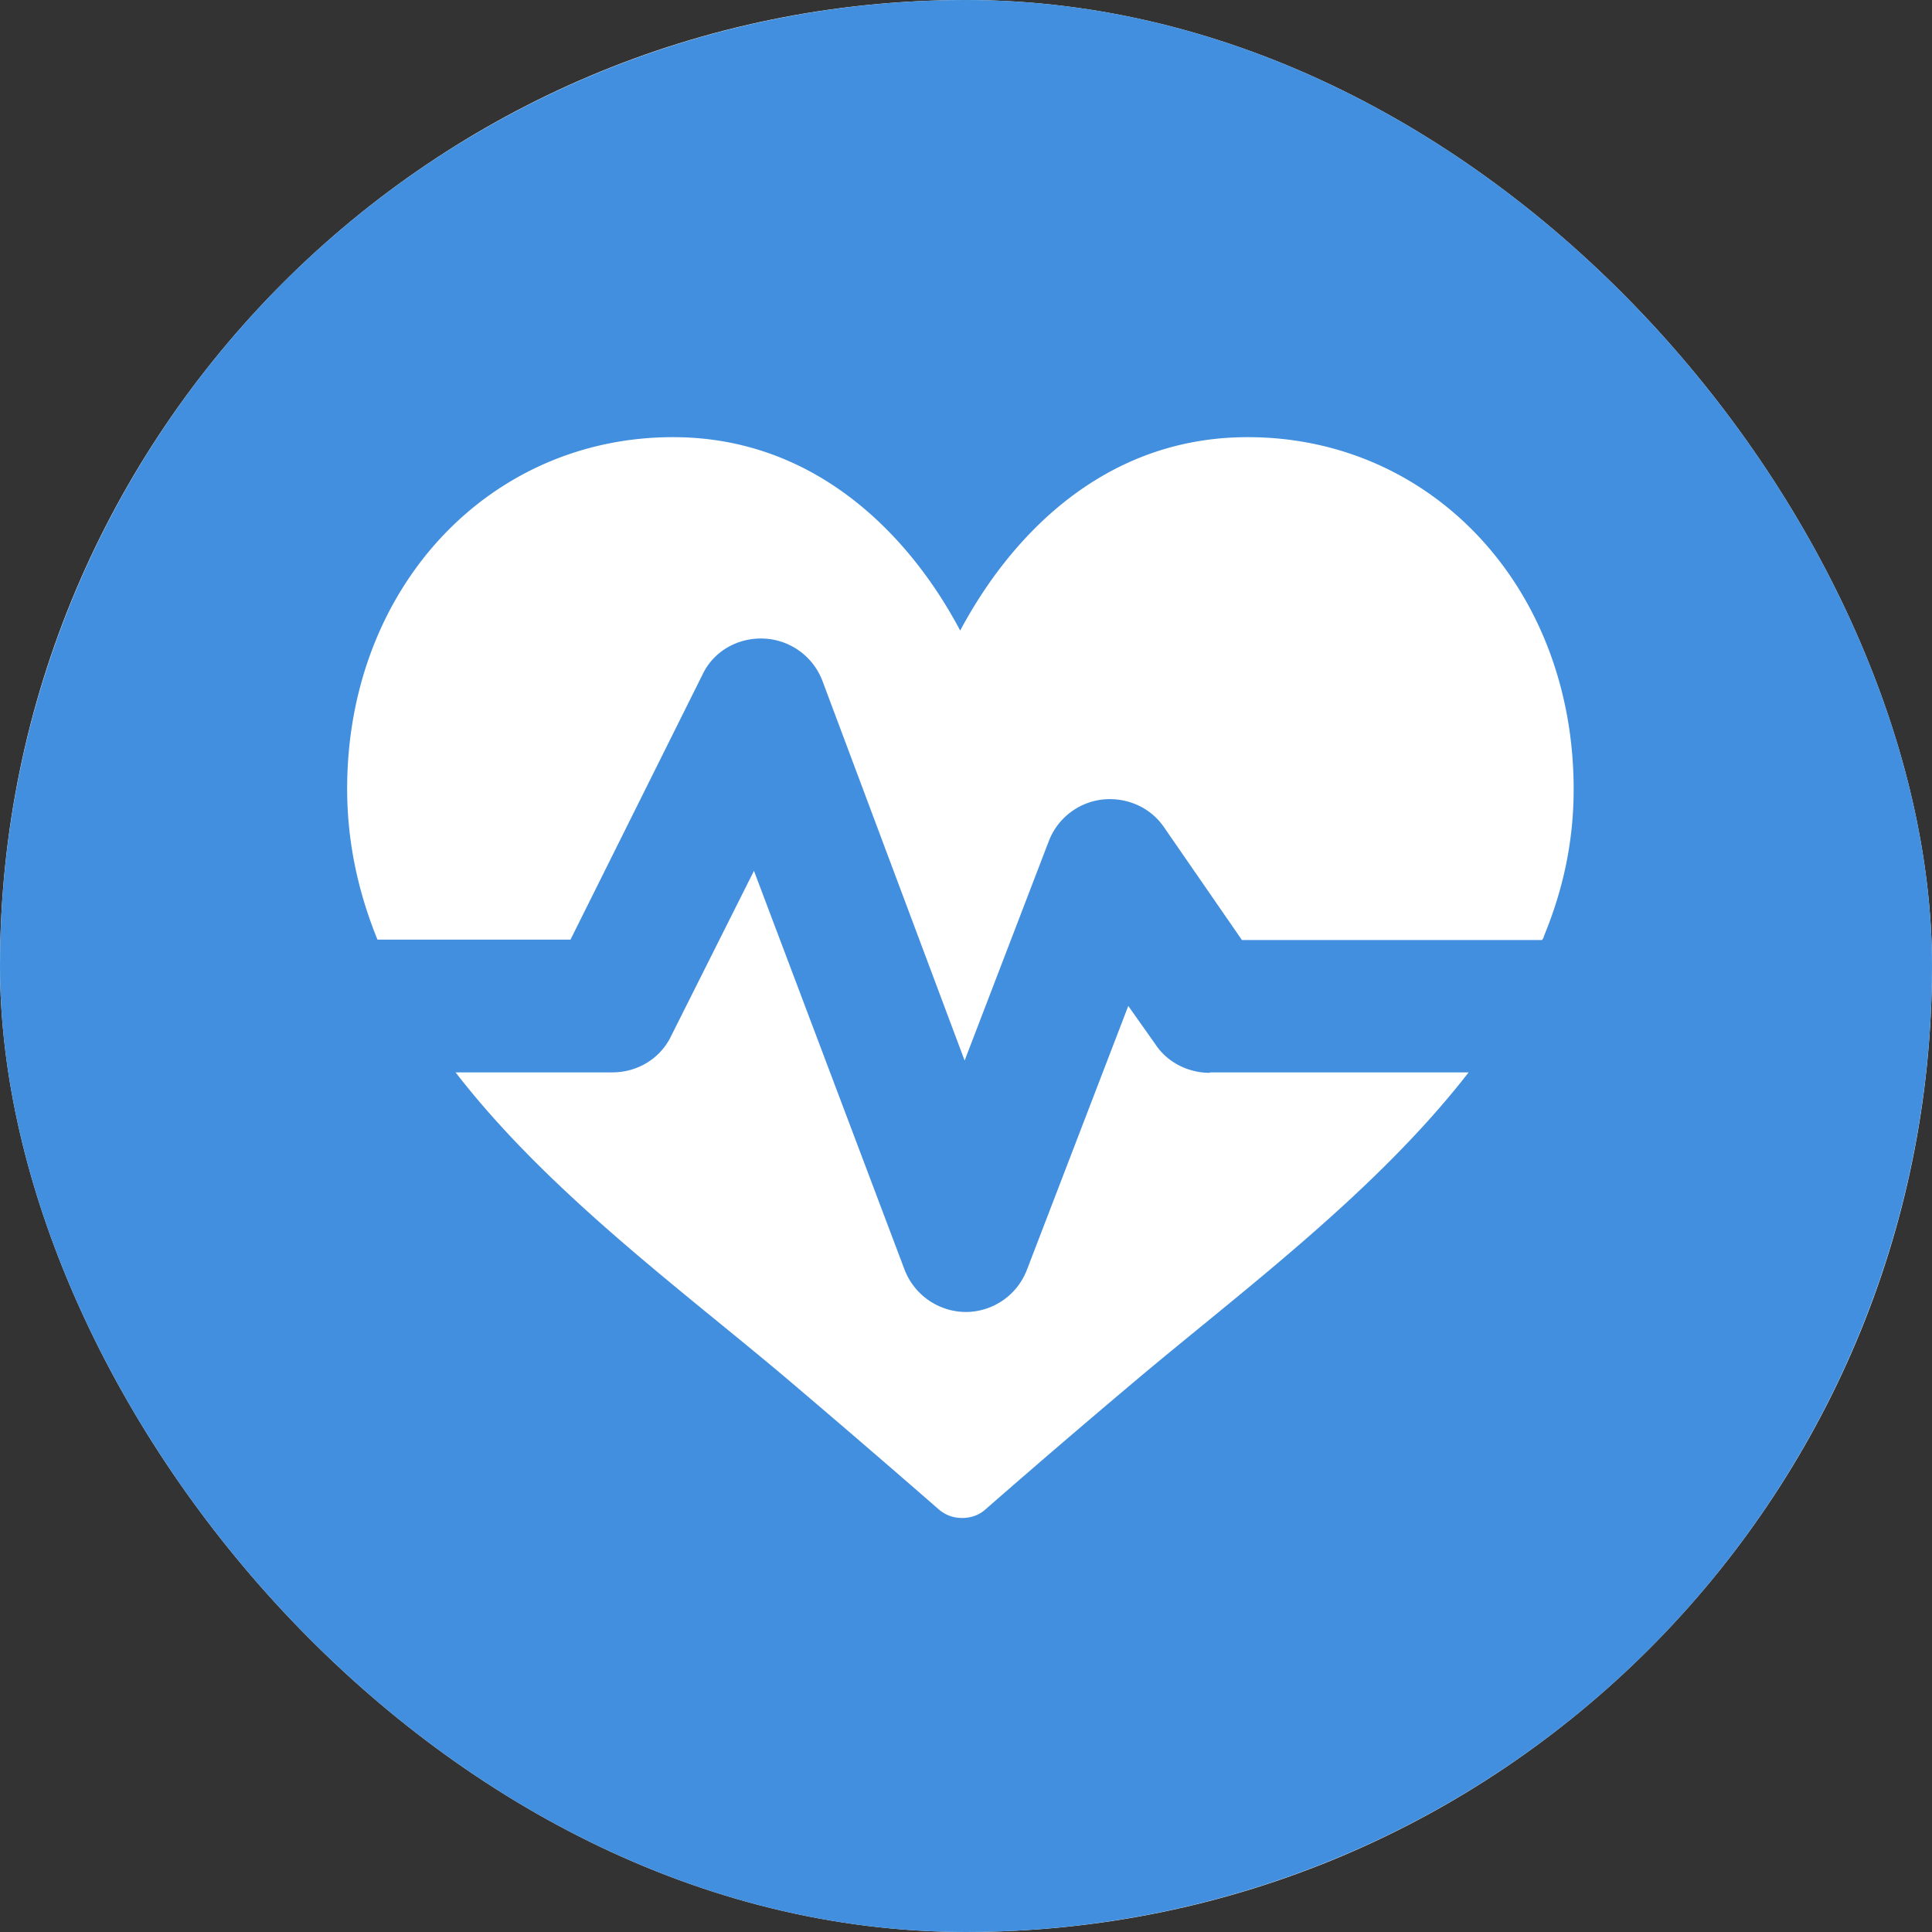 <svg xmlns="http://www.w3.org/2000/svg" width="104" height="104" fill="none"><rect width="100%" height="100%" fill="#333333" stroke="none"/><g clip-path="url(#a)"><rect width="104" height="104" fill="#F5F5F5" rx="52"/><circle cx="52" cy="52" r="52" fill="#418FDE"/><path fill="#fff" d="M65.159 57.726h13.898C74.03 64.212 66.722 69.6 61.095 74.345a591.725 591.725 0 0 0-8.03 6.89c-.36.335-.818.478-1.275.478-.456 0-.89-.143-1.274-.477a794.486 794.486 0 0 0-8.007-6.891c-5.65-4.793-12.96-10.11-17.985-16.619h8.44c1.346 0 2.572-.739 3.15-1.931l4.472-8.918 8.103 21.46a3.558 3.558 0 0 0 3.294 2.288 3.536 3.536 0 0 0 3.294-2.265l5.458-14.21 1.467 2.074c.625.954 1.755 1.526 2.909 1.526l.048-.024Z"/><path fill="#fff" d="M84.71 42.49c0 2.824-.576 5.433-1.608 7.922 0 .072-.048.12-.096.191H66.854l-4.2-6.08c-.72-1.053-1.992-1.627-3.312-1.483a3.522 3.522 0 0 0-2.88 2.226L51.926 57.09 44.271 36.65a3.536 3.536 0 0 0-3.12-2.274c-1.416-.072-2.736.67-3.336 1.939L30.71 50.58H20.319c-1.032-2.538-1.632-5.242-1.632-8.115 0-10.795 7.608-18.933 17.544-18.933 7.8 0 12.84 5.457 15.456 10.412 2.64-4.955 7.631-10.412 15.48-10.412 9.935 0 17.543 8.138 17.543 18.957Z"/></g><defs><clipPath id="a"><rect width="104" height="104" fill="#fff" rx="52"/></clipPath></defs></svg>